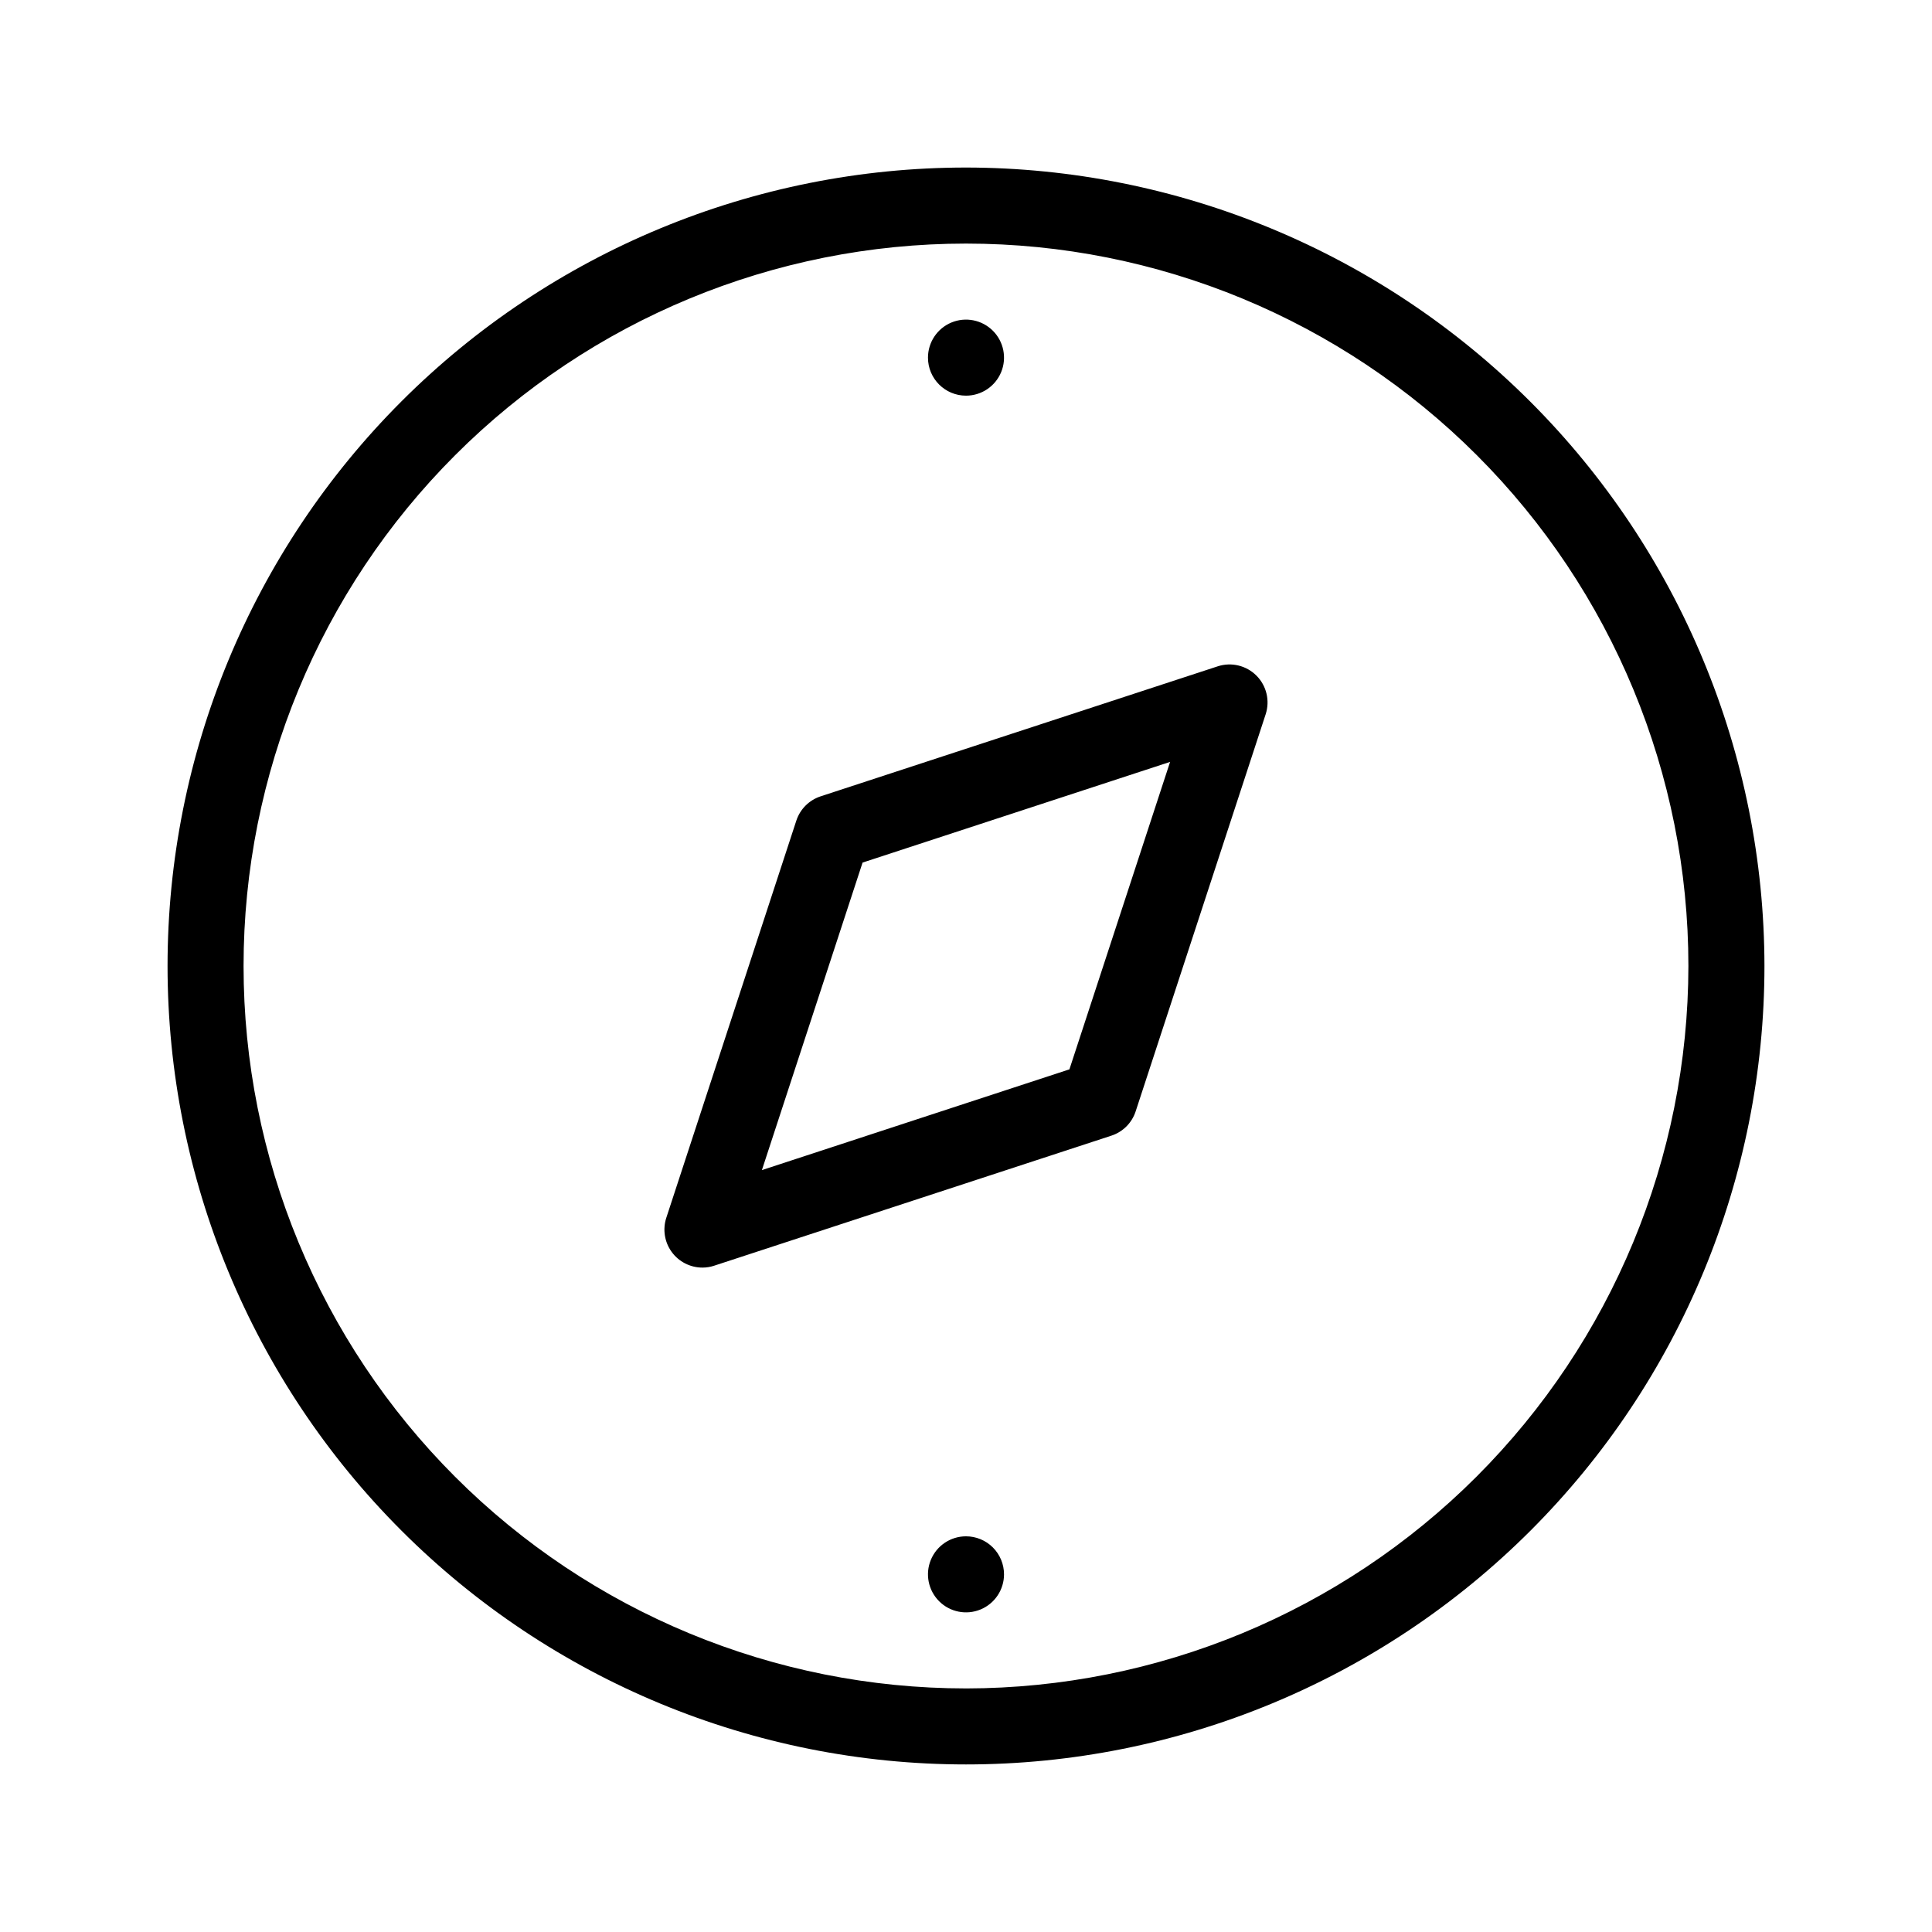 <?xml version="1.0" encoding="UTF-8"?>
<!-- Uploaded to: SVG Repo, www.svgrepo.com, Generator: SVG Repo Mixer Tools -->
<svg fill="#000000" width="800px" height="800px" version="1.1" viewBox="144 144 512 512" xmlns="http://www.w3.org/2000/svg">
 <path d="m400 188.4c-56.121 0-109.94 22.293-149.62 61.977s-61.977 93.504-61.977 149.62c0 56.117 22.293 109.94 61.977 149.62 39.684 39.684 93.504 61.977 149.62 61.977 56.117 0 109.94-22.293 149.62-61.977 39.684-39.68 61.977-93.504 61.977-149.62-0.062-56.102-22.379-109.89-62.047-149.55-39.668-39.668-93.453-61.984-149.55-62.047zm0 403.05c-50.777 0-99.473-20.168-135.38-56.074-35.902-35.902-56.074-84.598-56.074-135.37 0-50.777 20.172-99.473 56.074-135.38s84.598-56.074 135.38-56.074c50.773 0 99.469 20.172 135.37 56.074 35.906 35.902 56.074 84.598 56.074 135.38-0.059 50.754-20.246 99.418-56.137 135.31s-84.555 56.078-135.31 56.137zm66.723-270.87-105.26 34.461h0.004c-3.043 1-5.43 3.387-6.43 6.43l-34.461 105.26v-0.004c-1 3.066-0.473 6.43 1.422 9.039 1.895 2.613 4.926 4.16 8.148 4.16 1.062 0.004 2.117-0.168 3.125-0.504l105.26-34.461c3.043-0.996 5.43-3.383 6.426-6.426l34.461-105.26c1.172-3.602 0.223-7.559-2.457-10.238-2.68-2.676-6.633-3.629-10.238-2.457zm-39.316 106.81-81.496 26.699 26.68-81.496 81.496-26.684zm-37.484-188.61c0-4.078 2.457-7.75 6.219-9.312 3.766-1.559 8.102-0.695 10.984 2.188 2.879 2.879 3.742 7.215 2.184 10.98s-5.234 6.219-9.309 6.219c-5.566 0-10.078-4.512-10.078-10.074zm20.152 322.44c0 4.074-2.453 7.75-6.219 9.309s-8.102 0.695-10.98-2.184c-2.883-2.883-3.746-7.219-2.188-10.98 1.562-3.766 5.234-6.223 9.312-6.223 2.672 0 5.234 1.062 7.125 2.953 1.887 1.887 2.949 4.453 2.949 7.125z"/>
</svg>